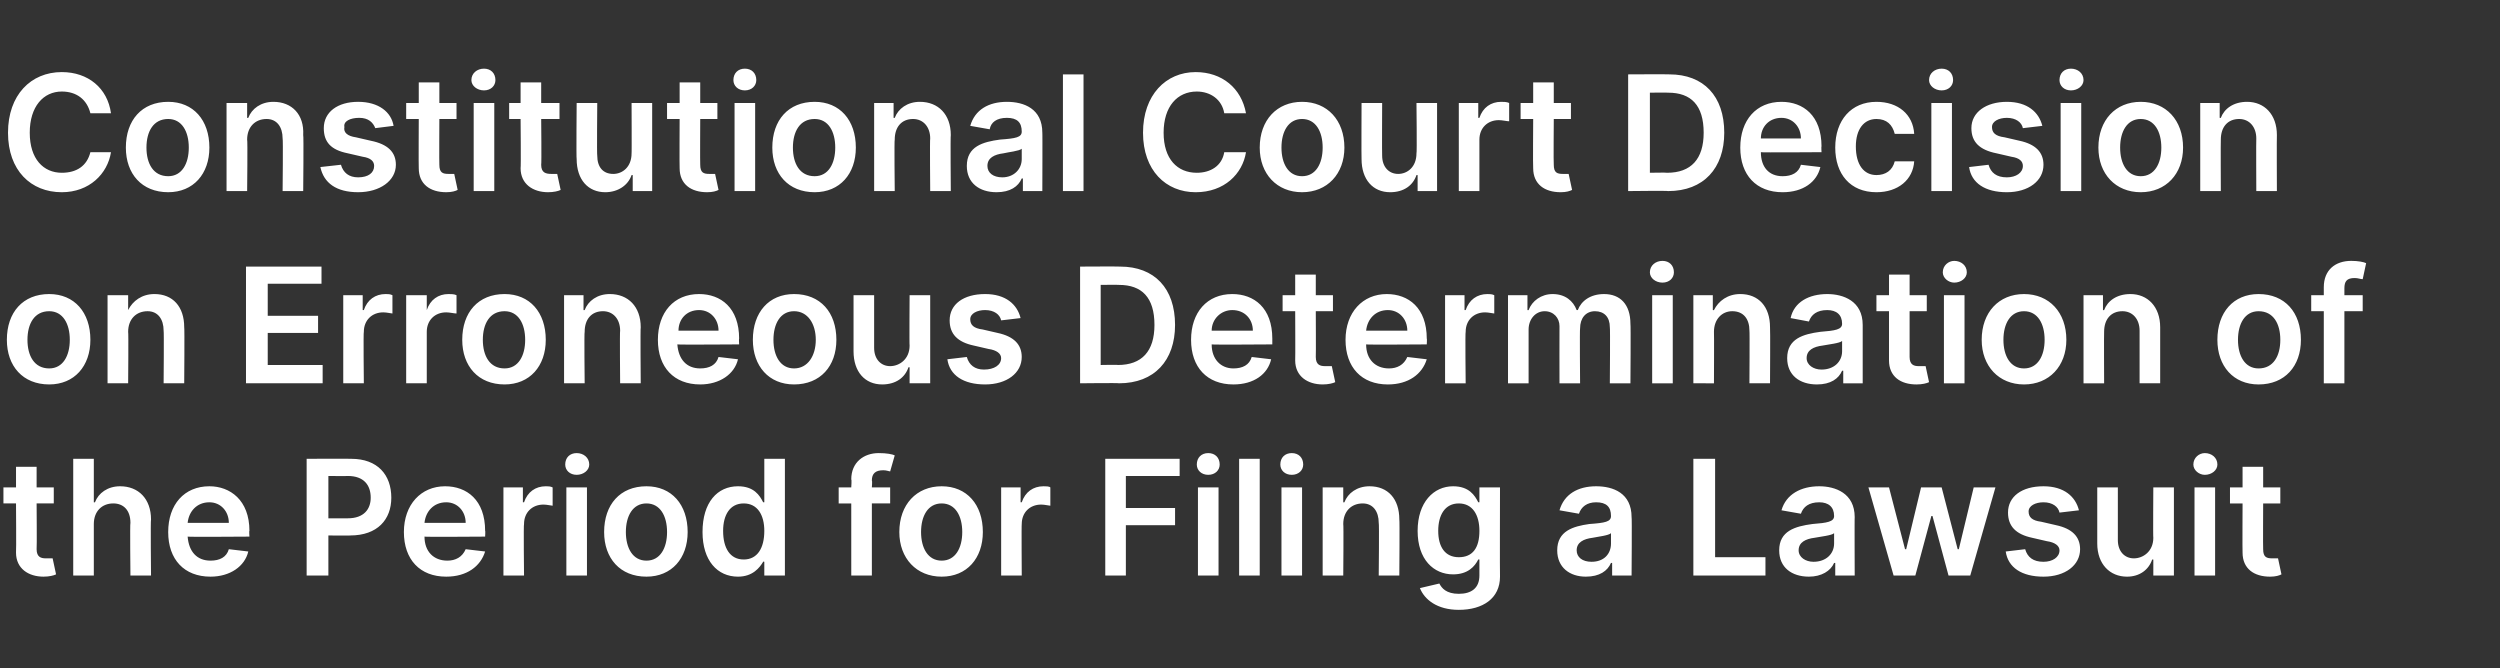 <?xml version="1.0" standalone="no"?><!DOCTYPE svg PUBLIC "-//W3C//DTD SVG 1.1//EN" "http://www.w3.org/Graphics/SVG/1.1/DTD/svg11.dtd"><svg xmlns="http://www.w3.org/2000/svg" version="1.1" width="218.5px" height="58.4px" viewBox="0 -4 218.5 58.4" style="top:-4px"><rect x="0" y="-4" width="218.5" height="58.4" fill="#333333" stroke="none"/><desc>Constitutional Court Decision on Erroneous Determination of the Period for Filing a Lawsuit</desc><defs/><g id="Polygon133894"><path d="m4.7 40H3.2s.03 3.96 0 4c0 .7.4.8.8.8h.6l.3 1.4c-.2.1-.6.2-1.1.2c-1.3 0-2.4-.7-2.4-2.1c.03-.04 0-4.3 0-4.3H.3v-1.4h1.1v-1.8h1.8v1.8h1.5v1.4zm3.5 6.3H6.4V36.1h1.8v3.8s.05.02.1 0c.3-.8 1.1-1.4 2.2-1.4c1.6 0 2.7 1.1 2.7 2.9c-.05 0 0 4.9 0 4.9h-1.8s-.05-4.62 0-4.6c0-1.1-.6-1.7-1.5-1.7c-1 0-1.7.7-1.7 1.8v4.5zm6.5-3.8c0-2.4 1.4-4 3.6-4c1.8 0 3.5 1.2 3.5 3.9c-.04-.02 0 .5 0 .5c0 0-5.36.04-5.4 0c.1 1.3.8 2.1 2 2.1c.8 0 1.4-.3 1.6-1l1.7.2c-.3 1.3-1.6 2.2-3.3 2.2c-2.3 0-3.7-1.5-3.7-3.9zm5.3-.8c0-1-.7-1.8-1.7-1.8c-1.1 0-1.8.8-1.9 1.8h3.6zm6.8-5.6s3.85-.02 3.9 0c2.3 0 3.5 1.4 3.5 3.4c0 1.9-1.2 3.3-3.6 3.3c.03.02-1.9 0-1.9 0v3.5h-1.9V36.1zm3.6 5.2c1.4 0 2-.8 2-1.8c0-1.1-.6-1.9-2-1.9c-.03.02-1.7 0-1.7 0v3.7h1.7zm4.9 1.2c0-2.4 1.5-4 3.6-4c1.9 0 3.5 1.2 3.5 3.9c.03-.02 0 .5 0 .5c0 0-5.29.04-5.3 0c0 1.3.8 2.1 2 2.1c.7 0 1.3-.3 1.6-1l1.7.2c-.4 1.3-1.6 2.2-3.4 2.2c-2.3 0-3.7-1.5-3.7-3.9zm5.4-.8c0-1-.7-1.8-1.7-1.8c-1.1 0-1.8.8-1.9 1.8h3.6zm3.3-3.1h1.7v1.3h.1c.3-.9 1-1.4 1.9-1.4c.2 0 .4 0 .6.1v1.6c-.1 0-.5-.1-.8-.1c-1 0-1.7.7-1.7 1.7c-.05-.03 0 4.5 0 4.5H44v-7.7zm5.5 0h1.8v7.7h-1.8v-7.7zm-.1-2c0-.6.4-1 1-1c.6 0 1.1.4 1.1 1c0 .5-.5.9-1.1.9c-.6 0-1-.4-1-.9zm3.4 5.9c0-2.4 1.4-4 3.7-4c2.2 0 3.6 1.6 3.6 4c0 2.3-1.4 3.9-3.6 3.9c-2.3 0-3.7-1.6-3.7-3.9zm5.5 0c0-1.4-.6-2.5-1.8-2.5c-1.2 0-1.8 1.1-1.8 2.5c0 1.4.6 2.5 1.8 2.5c1.2 0 1.8-1.1 1.8-2.5zm3.1 0c0-2.6 1.3-4 3.1-4c1.4 0 1.9.8 2.2 1.4h.1v-3.8h1.8v10.2h-1.8v-1.2s-.11-.04-.1 0c-.3.5-.9 1.3-2.2 1.3c-1.8 0-3.1-1.4-3.1-3.9zm5.4-.1c0-1.4-.6-2.4-1.8-2.4c-1.2 0-1.8 1-1.8 2.4c0 1.5.6 2.5 1.8 2.5c1.2 0 1.8-1 1.8-2.5zm11-2.4h-1.6v6.3h-1.8V40h-1.1v-1.4h1.1s.05-.7 0-.7c0-1.5 1.1-2.3 2.4-2.3c.7 0 1.2.1 1.4.2l-.4 1.4c-.1 0-.3-.1-.6-.1c-.7 0-1 .3-1 .9c.05.02 0 .6 0 .6h1.6v1.4zm.8 2.5c0-2.4 1.5-4 3.7-4c2.2 0 3.6 1.6 3.6 4c0 2.3-1.4 3.9-3.6 3.9c-2.2 0-3.7-1.6-3.7-3.9zm5.5 0c0-1.4-.6-2.5-1.8-2.5c-1.2 0-1.8 1.1-1.8 2.5c0 1.4.6 2.5 1.8 2.5c1.2 0 1.8-1.1 1.8-2.5zm3.4-3.9h1.7v1.3h.1c.3-.9 1-1.4 1.9-1.4c.2 0 .5 0 .6.1v1.6c-.1 0-.5-.1-.8-.1c-1 0-1.7.7-1.7 1.7c-.03-.03 0 4.5 0 4.5h-1.8v-7.7zm9.1-2.5h6.5v1.5h-4.7v2.8h4.3v1.5h-4.3v4.4h-1.8V36.1zm8.1 2.5h1.8v7.7h-1.8v-7.7zm-.1-2c0-.6.4-1 1-1c.6 0 1 .4 1 1c0 .5-.4.9-1 .9c-.6 0-1-.4-1-.9zm5.5 9.7h-1.8V36.1h1.8v10.2zm1.9-7.7h1.8v7.7H112v-7.7zm-.1-2c0-.6.4-1 1-1c.6 0 1 .4 1 1c0 .5-.4.9-1 .9c-.6 0-1-.4-1-.9zm5.5 9.7h-1.8v-7.7h1.8v1.3s.05.02.1 0c.3-.8 1.1-1.4 2.2-1.4c1.6 0 2.6 1.1 2.6 2.9c.04 0 0 4.9 0 4.9h-1.8s.05-4.62 0-4.6c0-1-.5-1.7-1.4-1.7c-1 0-1.7.7-1.7 1.8c.04-.01 0 4.5 0 4.5zm6.7 1.1l1.7-.4c.2.4.6.9 1.7.9c1.1 0 1.8-.5 1.8-1.6v-1.4h-.1c-.3.6-.9 1.3-2.2 1.3c-1.7 0-3.1-1.3-3.1-3.8c0-2.5 1.4-3.9 3.1-3.9c1.4 0 1.9.8 2.2 1.4h.1v-1.3h1.8s-.02 7.79 0 7.8c0 1.9-1.5 2.9-3.6 2.9c-1.9 0-3-.9-3.4-1.9zm5.2-5c0-1.4-.6-2.4-1.8-2.4c-1.2 0-1.8 1-1.8 2.4c0 1.4.6 2.3 1.8 2.3c1.2 0 1.8-.8 1.8-2.3zm6.8 1.7c0-1.7 1.4-2.1 2.8-2.3c1.4-.1 1.9-.2 1.9-.7c0-.8-.4-1.2-1.3-1.2c-.8 0-1.3.4-1.5 1l-1.7-.3c.4-1.4 1.6-2.1 3.2-2.1c1.5 0 3.1.6 3.1 2.7c.04-.05 0 5.1 0 5.1h-1.7v-1.1h-.1c-.3.7-1 1.2-2.2 1.2c-1.4 0-2.5-.8-2.5-2.3zm4.7-.6v-.9c-.2.2-1.1.3-1.6.4c-.8.1-1.4.4-1.4 1.1c0 .6.5 1 1.3 1c1.1 0 1.7-.7 1.7-1.6zm7.2-7.4h1.9v8.6h4.4v1.6H148V36.1zm7.5 8c0-1.7 1.4-2.1 2.9-2.3c1.3-.1 1.9-.2 1.9-.7c0-.8-.5-1.2-1.3-1.2c-.9 0-1.4.4-1.6 1l-1.7-.3c.4-1.4 1.7-2.1 3.3-2.1c1.4 0 3.1.6 3.1 2.7c-.02-.05 0 5.1 0 5.1h-1.7v-1.1h-.1c-.3.7-1.1 1.2-2.2 1.2c-1.5 0-2.6-.8-2.6-2.3zm4.8-.6v-.9c-.2.2-1.2.3-1.7.4c-.8.1-1.4.4-1.4 1.1c0 .6.6 1 1.3 1c1.1 0 1.8-.7 1.8-1.6zm3-4.9h1.8l1.4 5.4h.1l1.3-5.4h1.8l1.4 5.4h.1l1.3-5.4h1.9l-2.2 7.7h-1.9l-1.4-5.2h-.1l-1.4 5.2h-1.9l-2.2-7.7zm16.7 2.2c-.1-.5-.6-.9-1.4-.9c-.7 0-1.3.3-1.3.8c0 .5.3.8 1.1.9l1.3.3c1.4.3 2.1 1 2.1 2.1c0 1.4-1.3 2.4-3.2 2.4c-1.9 0-3.1-.8-3.3-2.2l1.7-.2c.2.7.7 1.1 1.6 1.1c.8 0 1.4-.4 1.4-1c0-.4-.4-.7-1.1-.8l-1.3-.3c-1.4-.3-2.1-1-2.1-2.2c0-1.4 1.2-2.3 3.1-2.3c1.8 0 2.8.9 3.1 2.1l-1.7.2zm8.2-2.2h1.8v7.7h-1.8v-1.4h-.1c-.3.9-1.1 1.5-2.2 1.5c-1.5 0-2.6-1.1-2.6-2.9v-4.9h1.8v4.6c0 1 .6 1.6 1.4 1.6c.8 0 1.7-.6 1.7-1.8c-.03.05 0-4.4 0-4.4zm3.6 0h1.8v7.7h-1.8v-7.7zm-.1-2c0-.6.5-1 1-1c.6 0 1.1.4 1.1 1c0 .5-.5.9-1.1.9c-.5 0-1-.4-1-.9zm7.6 3.4h-1.5s-.02 3.96 0 4c0 .7.3.8.8.8h.5l.3 1.4c-.2.1-.5.2-1 .2c-1.4 0-2.4-.7-2.4-2.1c-.02-.04 0-4.3 0-4.3h-1.1v-1.4h1.1v-1.8h1.8v1.8h1.5v1.4z" stroke="none" fill="#fff"/></g><g id="Polygon133893"><path d="m.6 25.7c0-2.4 1.4-4 3.7-4c2.2 0 3.6 1.6 3.6 4c0 2.3-1.4 3.9-3.6 3.9C2 29.6.6 28 .6 25.7zm5.5 0c0-1.4-.6-2.5-1.8-2.5c-1.3 0-1.9 1.1-1.9 2.5c0 1.4.6 2.5 1.9 2.5c1.2 0 1.8-1.1 1.8-2.5zm5.1 3.8H9.4v-7.7h1.8v1.3s.05.02 0 0c.4-.8 1.2-1.4 2.3-1.4c1.6 0 2.6 1.1 2.6 2.9c.04 0 0 4.9 0 4.9h-1.8s.04-4.62 0-4.6c0-1-.5-1.7-1.4-1.7c-1 0-1.7.7-1.7 1.8c.04-.01 0 4.5 0 4.5zm10.3-10.2h6.6v1.5h-4.7v2.8h4.4v1.5h-4.4v2.8h4.8v1.6h-6.7V19.3zm8.5 2.5h1.7v1.3h.1c.3-.9 1-1.4 1.9-1.4c.2 0 .4 0 .6.1v1.6c-.1 0-.5-.1-.8-.1c-1 0-1.7.7-1.7 1.7c-.05-.03 0 4.5 0 4.5H30v-7.7zm5.5 0h1.8v1.3s.03 0 0 0c.3-.9 1-1.4 1.9-1.4c.2 0 .5 0 .7.1v1.6c-.2 0-.6-.1-.9-.1c-1 0-1.7.7-1.7 1.7v4.5h-1.8v-7.7zm4.9 3.9c0-2.4 1.4-4 3.7-4c2.2 0 3.6 1.6 3.6 4c0 2.3-1.4 3.9-3.6 3.9c-2.3 0-3.7-1.6-3.7-3.9zm5.5 0c0-1.4-.6-2.5-1.8-2.5c-1.3 0-1.9 1.1-1.9 2.5c0 1.4.6 2.5 1.9 2.5c1.2 0 1.8-1.1 1.8-2.5zm5.2 3.8h-1.8v-7.7h1.7v1.3s.06.02.1 0c.3-.8 1.1-1.4 2.2-1.4c1.6 0 2.7 1.1 2.7 2.9c-.04 0 0 4.9 0 4.9h-1.8s-.04-4.62 0-4.6c0-1-.6-1.7-1.5-1.7c-1 0-1.6.7-1.6 1.8c-.05-.01 0 4.5 0 4.5zm6.4-3.8c0-2.4 1.4-4 3.6-4c1.9 0 3.5 1.2 3.5 3.9c-.03-.02 0 .5 0 .5c0 0-5.35.04-5.4 0c.1 1.3.8 2.1 2 2.1c.8 0 1.4-.3 1.6-1l1.7.2c-.3 1.3-1.6 2.2-3.3 2.2c-2.3 0-3.7-1.5-3.7-3.9zm5.3-.8c0-1-.7-1.8-1.7-1.8c-1.1 0-1.8.8-1.8 1.8h3.5zm3 .8c0-2.4 1.4-4 3.6-4c2.3 0 3.7 1.6 3.7 4c0 2.3-1.4 3.9-3.7 3.9c-2.2 0-3.6-1.6-3.6-3.9zm5.5 0c0-1.4-.7-2.5-1.9-2.5c-1.2 0-1.8 1.1-1.8 2.5c0 1.4.6 2.5 1.8 2.5c1.2 0 1.9-1.1 1.9-2.5zm8.2-3.9h1.8v7.7h-1.8v-1.4h-.1c-.3.9-1.1 1.5-2.3 1.5c-1.5 0-2.5-1.1-2.5-2.9v-4.9h1.8v4.6c0 1 .6 1.6 1.4 1.6c.8 0 1.7-.6 1.7-1.8c-.03.05 0-4.4 0-4.4zm8 2.2c-.1-.5-.6-.9-1.4-.9c-.7 0-1.3.3-1.3.8c0 .5.3.8 1.1.9l1.3.3c1.4.3 2.1 1 2.1 2.1c0 1.4-1.3 2.4-3.2 2.4c-1.9 0-3.1-.8-3.3-2.2l1.7-.2c.2.7.7 1.1 1.5 1.1c.9 0 1.5-.4 1.5-1c0-.4-.4-.7-1.1-.8l-1.3-.3c-1.4-.3-2.1-1-2.1-2.2c0-1.4 1.2-2.3 3.1-2.3c1.8 0 2.8.9 3.1 2.1l-1.7.2zm6.9 5.5V19.3s3.48-.02 3.5 0c3 0 4.8 1.9 4.8 5.1c0 3.1-1.8 5.1-4.9 5.1c.01-.04-3.4 0-3.4 0zm3.3-1.6c2.1 0 3.2-1.2 3.2-3.5c0-2.4-1.1-3.5-3.1-3.5c-.03-.02-1.6 0-1.6 0v7s1.52-.03 1.5 0zm6.4-2.2c0-2.4 1.4-4 3.6-4c1.9 0 3.5 1.2 3.5 3.9v.5s-5.33.04-5.3 0c0 1.3.8 2.1 1.9 2.1c.8 0 1.4-.3 1.6-1l1.7.2c-.3 1.3-1.5 2.2-3.3 2.2c-2.3 0-3.7-1.5-3.7-3.9zm5.4-.8c0-1-.7-1.8-1.8-1.8c-1 0-1.8.8-1.8 1.8h3.6zm7-1.7H115s.02 3.96 0 4c0 .7.4.8.8.8h.6l.3 1.4c-.2.1-.6.2-1.1.2c-1.3 0-2.4-.7-2.4-2.1c.02-.04 0-4.3 0-4.3h-1.1v-1.4h1.1V20h1.8v1.8h1.5v1.4zm1.1 2.5c0-2.4 1.5-4 3.6-4c1.9 0 3.5 1.2 3.5 3.9c.03-.02 0 .5 0 .5c0 0-5.29.04-5.3 0c0 1.3.8 2.1 2 2.1c.7 0 1.3-.3 1.6-1l1.7.2c-.4 1.3-1.6 2.2-3.4 2.2c-2.3 0-3.7-1.5-3.7-3.9zm5.4-.8c0-1-.7-1.8-1.7-1.8c-1.1 0-1.8.8-1.9 1.8h3.6zm3.3-3.1h1.7v1.3h.1c.3-.9 1-1.4 1.9-1.4c.2 0 .4 0 .6.1v1.6c-.1 0-.5-.1-.8-.1c-1 0-1.7.7-1.7 1.7c-.05-.03 0 4.5 0 4.5h-1.8v-7.7zm5.5 0h1.7v1.3s.12.02.1 0c.3-.8 1.1-1.4 2.1-1.4c1.1 0 1.8.6 2.1 1.4h.1c.3-.8 1.1-1.4 2.3-1.4c1.4 0 2.3.9 2.3 2.6c.04.04 0 5.2 0 5.2h-1.8s.04-4.89 0-4.9c0-.9-.5-1.4-1.3-1.4c-.8 0-1.3.6-1.3 1.5c-.04 0 0 4.8 0 4.8h-1.8s-.01-4.96 0-5c0-.7-.5-1.3-1.3-1.3c-.8 0-1.4.7-1.4 1.6v4.7h-1.8v-7.7zm12.6 0h1.8v7.7h-1.8v-7.7zm-.2-2c0-.6.5-1 1.1-1c.6 0 1 .4 1 1c0 .5-.4.9-1 .9c-.6 0-1.1-.4-1.1-.9zm5.6 9.7H148v-7.7h1.7v1.3s.13.02.1 0c.4-.8 1.2-1.4 2.3-1.4c1.6 0 2.6 1.1 2.6 2.9c.03 0 0 4.9 0 4.9h-1.8s.03-4.62 0-4.6c0-1-.5-1.7-1.5-1.7c-.9 0-1.6.7-1.6 1.8c.02-.01 0 4.5 0 4.5zm6.4-2.2c0-1.7 1.4-2.1 2.9-2.3c1.3-.1 1.9-.2 1.9-.7c0-.8-.5-1.2-1.3-1.2c-.9 0-1.4.4-1.6 1l-1.6-.3c.3-1.4 1.6-2.1 3.2-2.1c1.4 0 3.1.6 3.1 2.7v5.1h-1.7v-1.1h-.1c-.3.7-1 1.2-2.2 1.2c-1.5 0-2.6-.8-2.6-2.3zm4.8-.6v-.9c-.2.2-1.2.3-1.7.4c-.8.1-1.4.4-1.4 1.1c0 .6.6 1 1.3 1c1.1 0 1.8-.7 1.8-1.6zm7.4-3.5h-1.5v4c0 .7.4.8.8.8h.6l.3 1.4c-.2.1-.6.2-1.1.2c-1.4 0-2.4-.7-2.4-2.1v-4.3H164v-1.4h1.1V20h1.8v1.8h1.5v1.4zm1.5-1.4h1.8v7.7h-1.8v-7.7zm-.1-2c0-.6.5-1 1-1c.6 0 1.1.4 1.1 1c0 .5-.5.9-1.1.9c-.5 0-1-.4-1-.9zm3.4 5.9c0-2.4 1.5-4 3.7-4c2.2 0 3.7 1.6 3.7 4c0 2.3-1.5 3.9-3.7 3.9c-2.2 0-3.7-1.6-3.7-3.9zm5.5 0c0-1.4-.6-2.5-1.8-2.5c-1.2 0-1.8 1.1-1.8 2.5c0 1.4.6 2.5 1.8 2.5c1.2 0 1.8-1.1 1.8-2.5zm5.2 3.8h-1.8v-7.7h1.7v1.3s.09.02.1 0c.3-.8 1.1-1.4 2.3-1.4c1.5 0 2.6 1.1 2.6 2.9v4.9H187v-4.6c0-1-.6-1.7-1.5-1.7c-1 0-1.6.7-1.6 1.8c-.02-.01 0 4.5 0 4.5zm9.9-3.8c0-2.4 1.4-4 3.6-4c2.3 0 3.7 1.6 3.7 4c0 2.3-1.4 3.9-3.7 3.9c-2.2 0-3.6-1.6-3.6-3.9zm5.5 0c0-1.4-.6-2.5-1.9-2.5c-1.2 0-1.8 1.1-1.8 2.5c0 1.4.6 2.5 1.8 2.5c1.3 0 1.9-1.1 1.9-2.5zm7.2-2.5h-1.6v6.3h-1.8v-6.3H202v-1.4h1.1v-.7c0-1.5 1-2.3 2.4-2.3c.6 0 1.1.1 1.3.2l-.3 1.4c-.2 0-.4-.1-.7-.1c-.7 0-.9.3-.9.9v.6h1.6v1.4z" stroke="none" fill="#fff"/></g><g id="Polygon133892"><path d="m7.9 5.9C7.6 4.7 6.7 4 5.4 4c-1.6 0-2.8 1.3-2.8 3.6c0 2.3 1.2 3.5 2.8 3.5c1.3 0 2.2-.6 2.5-1.8h1.8c-.3 1.9-1.9 3.5-4.3 3.5c-2.7 0-4.7-1.9-4.7-5.2c0-3.3 2-5.3 4.7-5.3c2.3 0 4 1.4 4.3 3.6H7.9zm3.1 3c0-2.4 1.4-4 3.7-4c2.2 0 3.6 1.6 3.6 4c0 2.3-1.4 3.9-3.6 3.9c-2.3 0-3.7-1.6-3.7-3.9zm5.5 0c0-1.4-.6-2.5-1.8-2.5c-1.3 0-1.9 1.1-1.9 2.5c0 1.4.6 2.5 1.9 2.5c1.2 0 1.8-1.1 1.8-2.5zm5.1 3.8h-1.8V5h1.8v1.3s.06.02.1 0c.3-.8 1.1-1.4 2.2-1.4c1.6 0 2.7 1.1 2.6 2.9c.05 0 0 4.9 0 4.9h-1.8s.05-4.62 0-4.6c0-1-.5-1.7-1.4-1.7c-1 0-1.7.7-1.7 1.8c.05-.01 0 4.5 0 4.5zm11.2-5.5c-.2-.5-.6-.9-1.4-.9c-.8 0-1.4.3-1.3.8c-.1.5.3.8 1 .9l1.3.3c1.5.3 2.2 1 2.2 2.1c0 1.4-1.4 2.4-3.3 2.4c-1.9 0-3-.8-3.3-2.2l1.8-.2c.2.7.7 1.1 1.5 1.1c.9 0 1.4-.4 1.4-1c0-.4-.3-.7-1-.8l-1.3-.3c-1.5-.3-2.1-1-2.1-2.2c0-1.4 1.2-2.3 3-2.3c1.8 0 2.9.9 3.1 2.1l-1.6.2zm7.1-.8h-1.5s-.02 3.96 0 4c0 .7.3.8.8.8h.5l.3 1.4c-.2.1-.5.2-1 .2c-1.4 0-2.4-.7-2.4-2.1c-.02-.04 0-4.3 0-4.3h-1.1V5h1.1V3.2h1.8v1.8h1.5v1.4zM41.4 5h1.8v7.7h-1.8V5zm-.2-2c0-.6.5-1 1.1-1c.6 0 1 .4 1 1c0 .5-.4.9-1 .9c-.6 0-1.1-.4-1.1-.9zm7.7 3.4h-1.6s.04 3.96 0 4c0 .7.4.8.9.8h.5l.3 1.4c-.2.1-.6.2-1.1.2c-1.3 0-2.4-.7-2.4-2.1c.04-.04 0-4.3 0-4.3h-1V5h1V3.2h1.8v1.8h1.6v1.4zM55.2 5h1.8v7.7h-1.7v-1.4h-.1c-.3.9-1.2 1.5-2.3 1.5c-1.5 0-2.5-1.1-2.5-2.9c-.04-.01 0-4.9 0-4.9h1.8s-.04 4.61 0 4.6c0 1 .5 1.6 1.4 1.6c.8 0 1.6-.6 1.6-1.8c.02.05 0-4.4 0-4.4zm7.5 1.4h-1.5s-.02 3.96 0 4c0 .7.3.8.8.8h.5l.3 1.4c-.2.1-.5.2-1 .2c-1.4 0-2.4-.7-2.4-2.1c-.02-.04 0-4.3 0-4.3h-1.1V5h1.1V3.2h1.8v1.8h1.5v1.4zM64.2 5h1.8v7.7h-1.8V5zm-.1-2c0-.6.4-1 1-1c.6 0 1 .4 1 1c0 .5-.4.9-1 .9c-.6 0-1-.4-1-.9zm3.4 5.9c0-2.4 1.4-4 3.7-4c2.2 0 3.6 1.6 3.6 4c0 2.3-1.4 3.9-3.6 3.9c-2.3 0-3.7-1.6-3.7-3.9zm5.5 0c0-1.4-.6-2.5-1.8-2.5c-1.3 0-1.9 1.1-1.9 2.5c0 1.4.6 2.5 1.9 2.5c1.2 0 1.8-1.1 1.8-2.5zm5.2 3.8h-1.8V5h1.7v1.3s.06.02.1 0c.3-.8 1.1-1.4 2.2-1.4c1.6 0 2.7 1.1 2.7 2.9c-.04 0 0 4.9 0 4.9h-1.8s-.04-4.62 0-4.6c0-1-.6-1.7-1.5-1.7c-1 0-1.6.7-1.6 1.8c-.05-.01 0 4.5 0 4.5zm6.3-2.2c0-1.7 1.4-2.1 2.9-2.3c1.4-.1 1.9-.2 1.9-.7c0-.8-.4-1.2-1.3-1.2c-.9 0-1.4.4-1.5 1L84.8 7c.4-1.4 1.6-2.1 3.2-2.1c1.5 0 3.1.6 3.1 2.7c.02-.05 0 5.1 0 5.1h-1.7v-1.1h-.1c-.3.7-1 1.2-2.2 1.2c-1.5 0-2.6-.8-2.6-2.3zm4.8-.6v-.9c-.2.2-1.2.3-1.6.4c-.8.1-1.4.4-1.4 1.1c0 .6.5 1 1.3 1c1 0 1.7-.7 1.7-1.6zm5.4 2.8h-1.8V2.5h1.8v10.2zM107 5.9c-.2-1.2-1.2-1.9-2.4-1.9c-1.7 0-2.9 1.3-2.9 3.6c0 2.3 1.2 3.5 2.9 3.5c1.2 0 2.2-.6 2.4-1.8h1.9c-.3 1.9-1.9 3.5-4.4 3.5c-2.6 0-4.6-1.9-4.6-5.2c0-3.3 2-5.3 4.6-5.3c2.3 0 4 1.4 4.4 3.6H107zm3.1 3c0-2.4 1.5-4 3.7-4c2.2 0 3.7 1.6 3.7 4c0 2.3-1.5 3.9-3.7 3.9c-2.2 0-3.7-1.6-3.7-3.9zm5.5 0c0-1.4-.6-2.5-1.8-2.5c-1.2 0-1.8 1.1-1.8 2.5c0 1.4.6 2.5 1.8 2.5c1.2 0 1.8-1.1 1.8-2.5zm8.2-3.9h1.8v7.7h-1.7v-1.4h-.1c-.3.9-1.1 1.5-2.3 1.5c-1.5 0-2.5-1.1-2.5-2.9c-.02-.01 0-4.9 0-4.9h1.8s-.02 4.61 0 4.6c0 1 .6 1.6 1.4 1.6c.8 0 1.6-.6 1.6-1.8c.05.05 0-4.4 0-4.4zm3.7 0h1.7v1.3h.1c.3-.9 1-1.4 1.9-1.4c.2 0 .5 0 .7.1v1.6c-.2 0-.6-.1-.9-.1c-1 0-1.7.7-1.7 1.7v4.5h-1.8V5zm9.8 1.4h-1.5s-.03 3.96 0 4c0 .7.3.8.8.8h.5l.3 1.4c-.2.1-.5.2-1 .2c-1.4 0-2.4-.7-2.4-2.1c-.03-.04 0-4.3 0-4.3h-1.1V5h1.1V3.2h1.8v1.8h1.5v1.4zm5 6.3V2.5s3.56-.02 3.6 0c3 0 4.8 1.9 4.8 5.1c0 3.1-1.8 5.1-4.9 5.1c-.01-.04-3.5 0-3.5 0zm3.4-1.6c2.1 0 3.2-1.2 3.2-3.5c0-2.4-1.1-3.5-3.1-3.5c-.05-.02-1.6 0-1.6 0v7s1.5-.03 1.5 0zm6.4-2.2c0-2.4 1.4-4 3.6-4c1.9 0 3.5 1.2 3.5 3.9c-.03-.02 0 .5 0 .5c0 0-5.34.04-5.3 0c0 1.3.7 2.1 1.9 2.1c.8 0 1.4-.3 1.6-1l1.7.2c-.3 1.3-1.5 2.2-3.3 2.2c-2.3 0-3.7-1.5-3.7-3.9zm5.3-.8c0-1-.7-1.8-1.7-1.8c-1.1 0-1.8.8-1.8 1.8h3.5zm3 .8c0-2.4 1.4-4 3.6-4c1.9 0 3.2 1.1 3.3 2.8h-1.7c-.2-.8-.7-1.3-1.6-1.3c-1.1 0-1.8.9-1.8 2.4c0 1.6.7 2.5 1.8 2.5c.8 0 1.4-.4 1.6-1.2h1.7c-.1 1.6-1.4 2.7-3.3 2.7c-2.3 0-3.6-1.6-3.6-3.9zm8.4-3.9h1.8v7.7h-1.8V5zm-.2-2c0-.6.5-1 1.1-1c.6 0 1 .4 1 1c0 .5-.4.9-1 .9c-.6 0-1.1-.4-1.1-.9zm8.2 4.2c-.1-.5-.6-.9-1.4-.9c-.7 0-1.3.3-1.3.8c0 .5.3.8 1.1.9l1.3.3c1.4.3 2.1 1 2.1 2.1c0 1.4-1.3 2.4-3.2 2.4c-1.9 0-3.1-.8-3.3-2.2l1.7-.2c.2.7.7 1.1 1.6 1.1c.8 0 1.4-.4 1.4-1c0-.4-.3-.7-1-.8l-1.3-.3c-1.5-.3-2.2-1-2.2-2.2c0-1.4 1.3-2.3 3.1-2.3c1.8 0 2.8.9 3.1 2.1l-1.7.2zm3.3-2.2h1.8v7.7h-1.8V5zm-.1-2c0-.6.4-1 1-1c.6 0 1.1.4 1.1 1c0 .5-.5.9-1.1.9c-.6 0-1-.4-1-.9zm3.4 5.9c0-2.4 1.5-4 3.7-4c2.2 0 3.7 1.6 3.7 4c0 2.3-1.5 3.9-3.7 3.9c-2.2 0-3.7-1.6-3.7-3.9zm5.5 0c0-1.4-.6-2.5-1.8-2.5c-1.2 0-1.8 1.1-1.8 2.5c0 1.4.6 2.5 1.8 2.5c1.2 0 1.8-1.1 1.8-2.5zm5.2 3.8h-1.8V5h1.7v1.3s.09.02.1 0c.3-.8 1.1-1.4 2.3-1.4c1.5 0 2.6 1.1 2.6 2.9c-.02 0 0 4.9 0 4.9h-1.8s-.02-4.62 0-4.6c0-1-.6-1.7-1.5-1.7c-1 0-1.6.7-1.6 1.8c-.02-.01 0 4.5 0 4.5z" stroke="none" fill="#fff"/></g></svg>